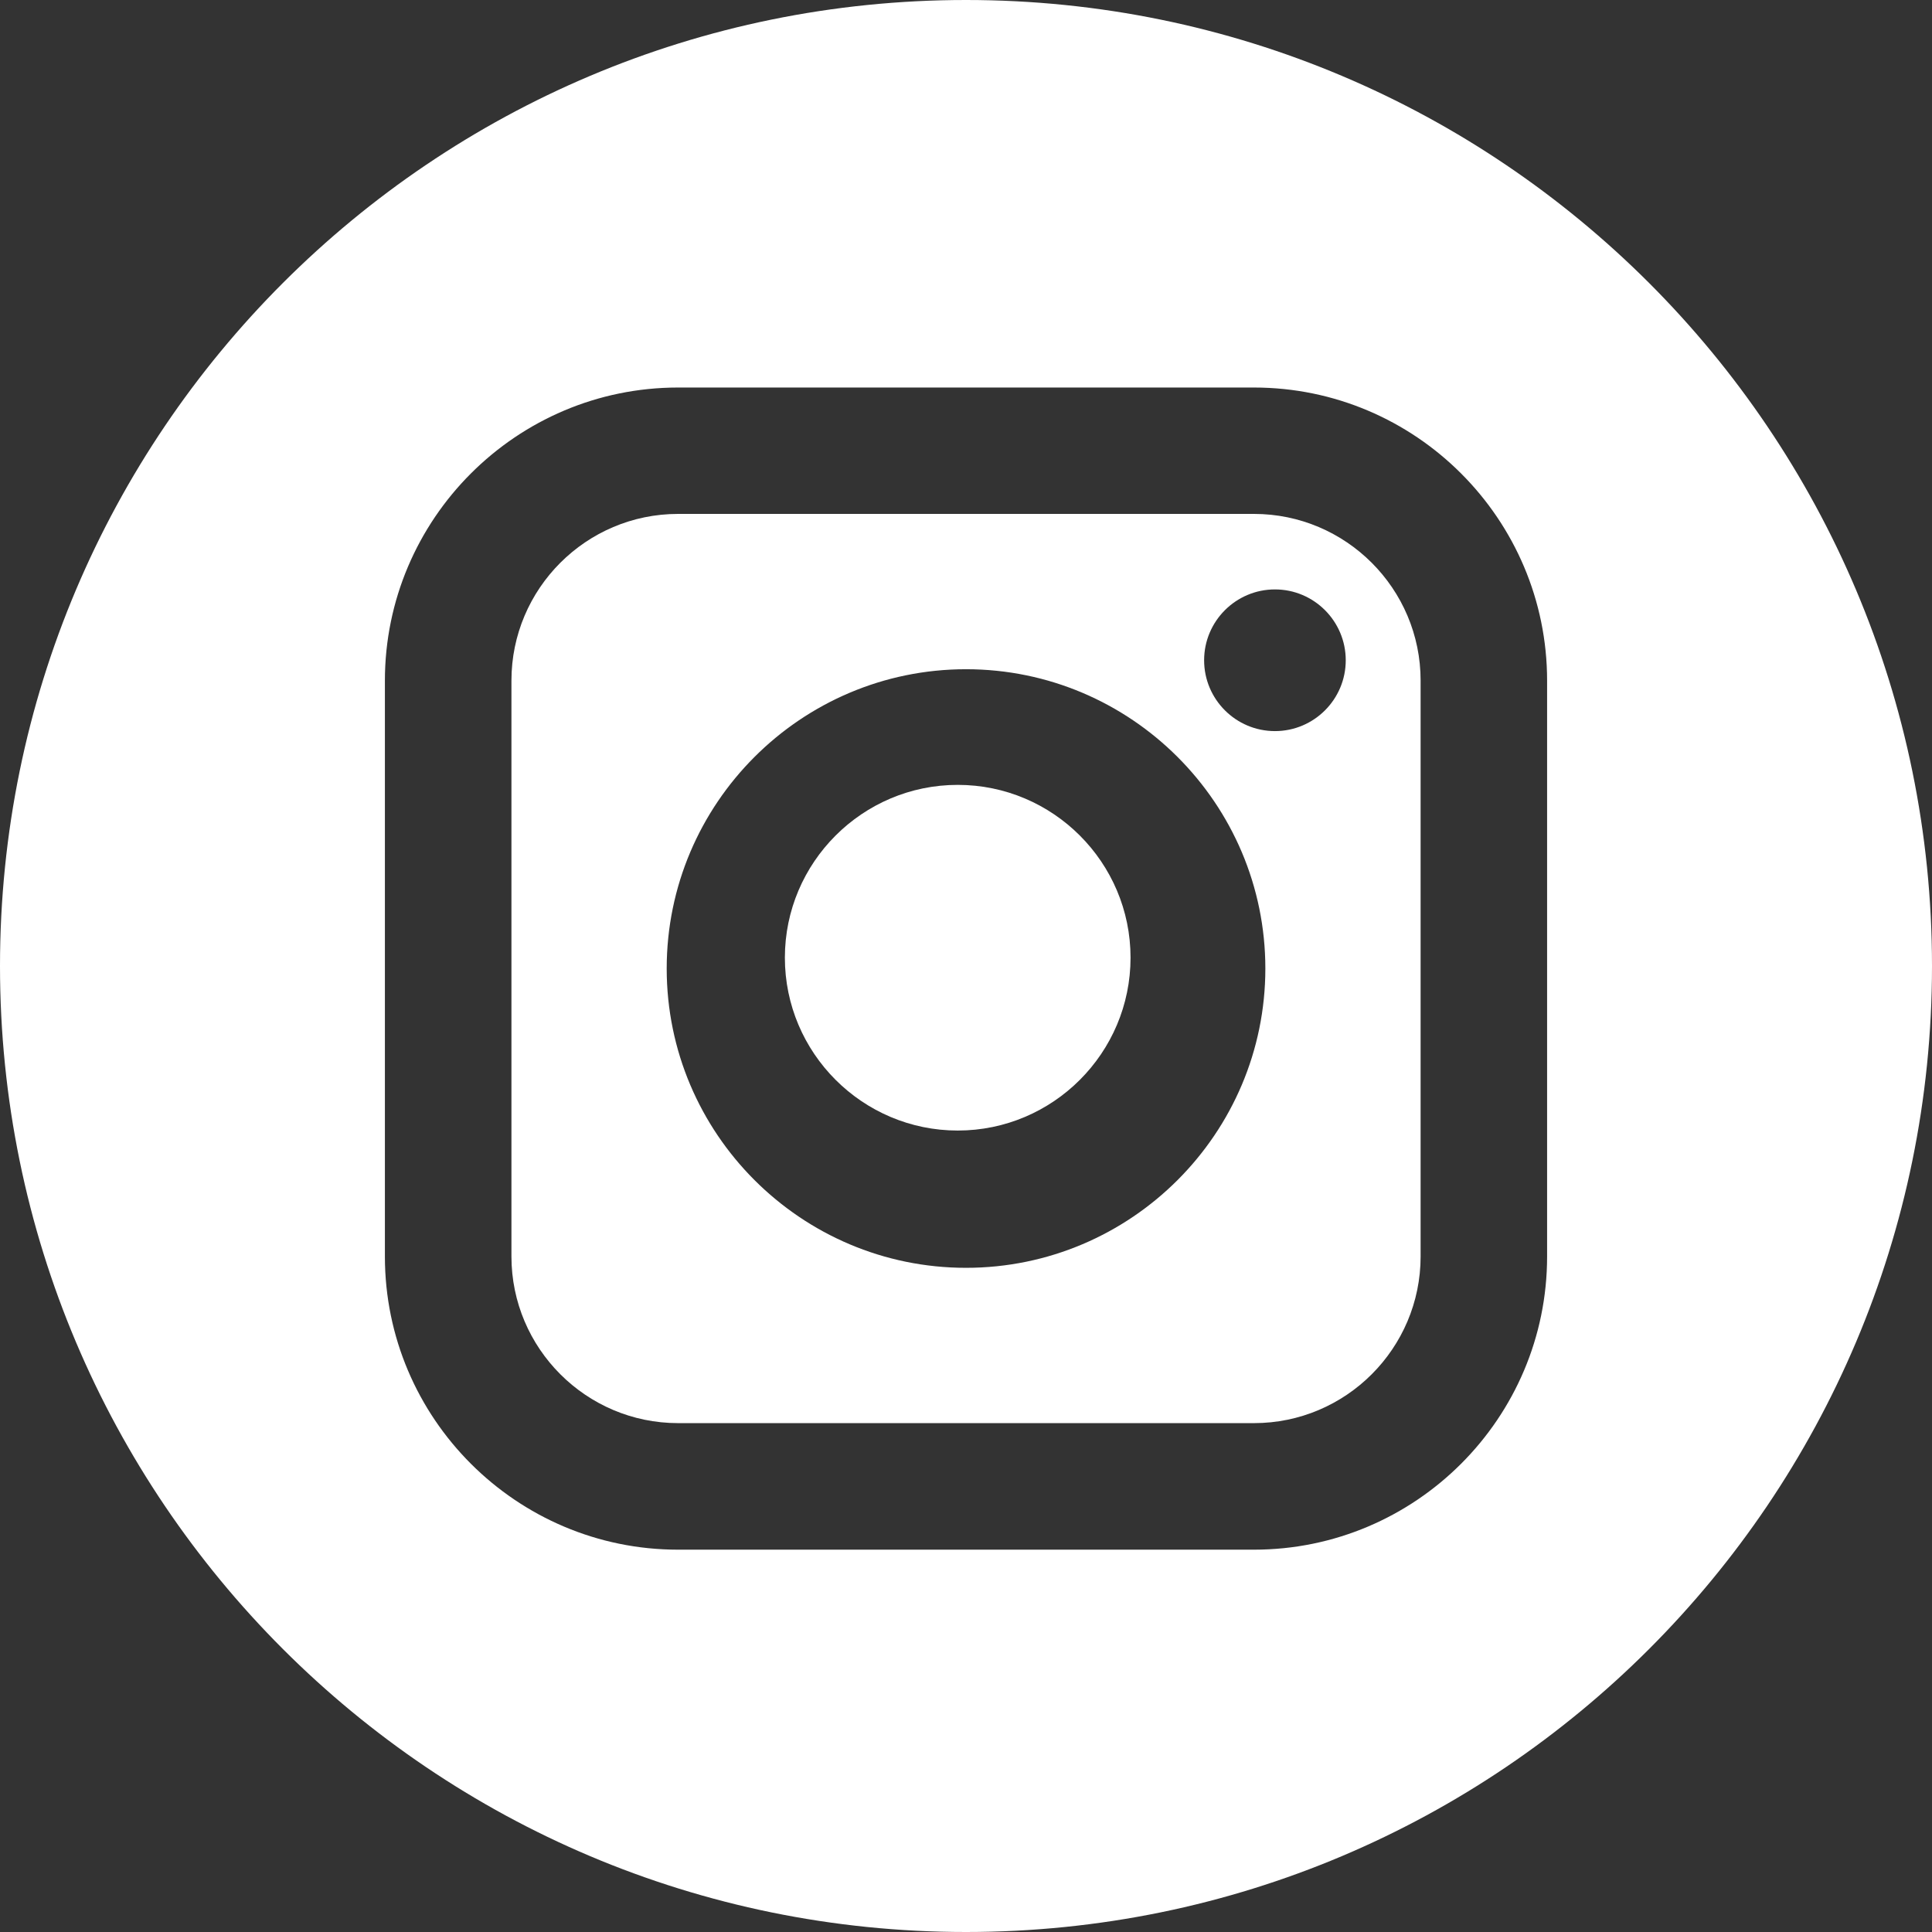 <svg width="36" height="36" viewBox="0 0 36 36" fill="none" xmlns="http://www.w3.org/2000/svg">
<rect x="0" y="0" width="36" height="36" fill="#333333" stroke="none"/>
<path d="M23.365 9.576H12.636C10.923 9.576 9.53 10.969 9.53 12.682V23.412C9.53 25.124 10.923 26.518 12.636 26.518H23.365C25.078 26.518 26.471 25.125 26.471 23.412V12.682C26.471 10.969 25.078 9.576 23.365 9.576ZM18 23.624C14.925 23.624 12.423 21.122 12.423 18.047C12.423 14.972 14.925 12.47 18 12.47C21.076 12.47 23.578 14.972 23.578 18.047C23.578 21.122 21.076 23.624 18 23.624ZM23.757 13.623C23.029 13.623 22.437 13.031 22.437 12.303C22.437 11.575 23.029 10.983 23.757 10.983C24.485 10.983 25.076 11.575 25.076 12.303C25.076 13.031 24.485 13.623 23.757 13.623Z" fill="white"/>
<path d="M17.846 14.625C16.071 14.625 14.625 16.07 14.625 17.845C14.625 19.62 16.071 21.066 17.846 21.066C19.622 21.066 21.066 19.62 21.066 17.845C21.066 16.07 19.621 14.625 17.846 14.625Z" fill="white"/>
<path d="M18 0C8.059 0 0 8.059 0 18C0 27.941 8.059 36 18 36C27.941 36 36 27.941 36 18C36 8.059 27.941 0 18 0ZM28.828 23.413C28.828 26.426 26.377 28.876 23.365 28.876H12.635C9.623 28.876 7.172 26.426 7.172 23.413V12.684C7.172 9.672 9.623 7.221 12.635 7.221H23.365C26.377 7.221 28.828 9.672 28.828 12.684V23.413Z" fill="white"/>
</svg>
